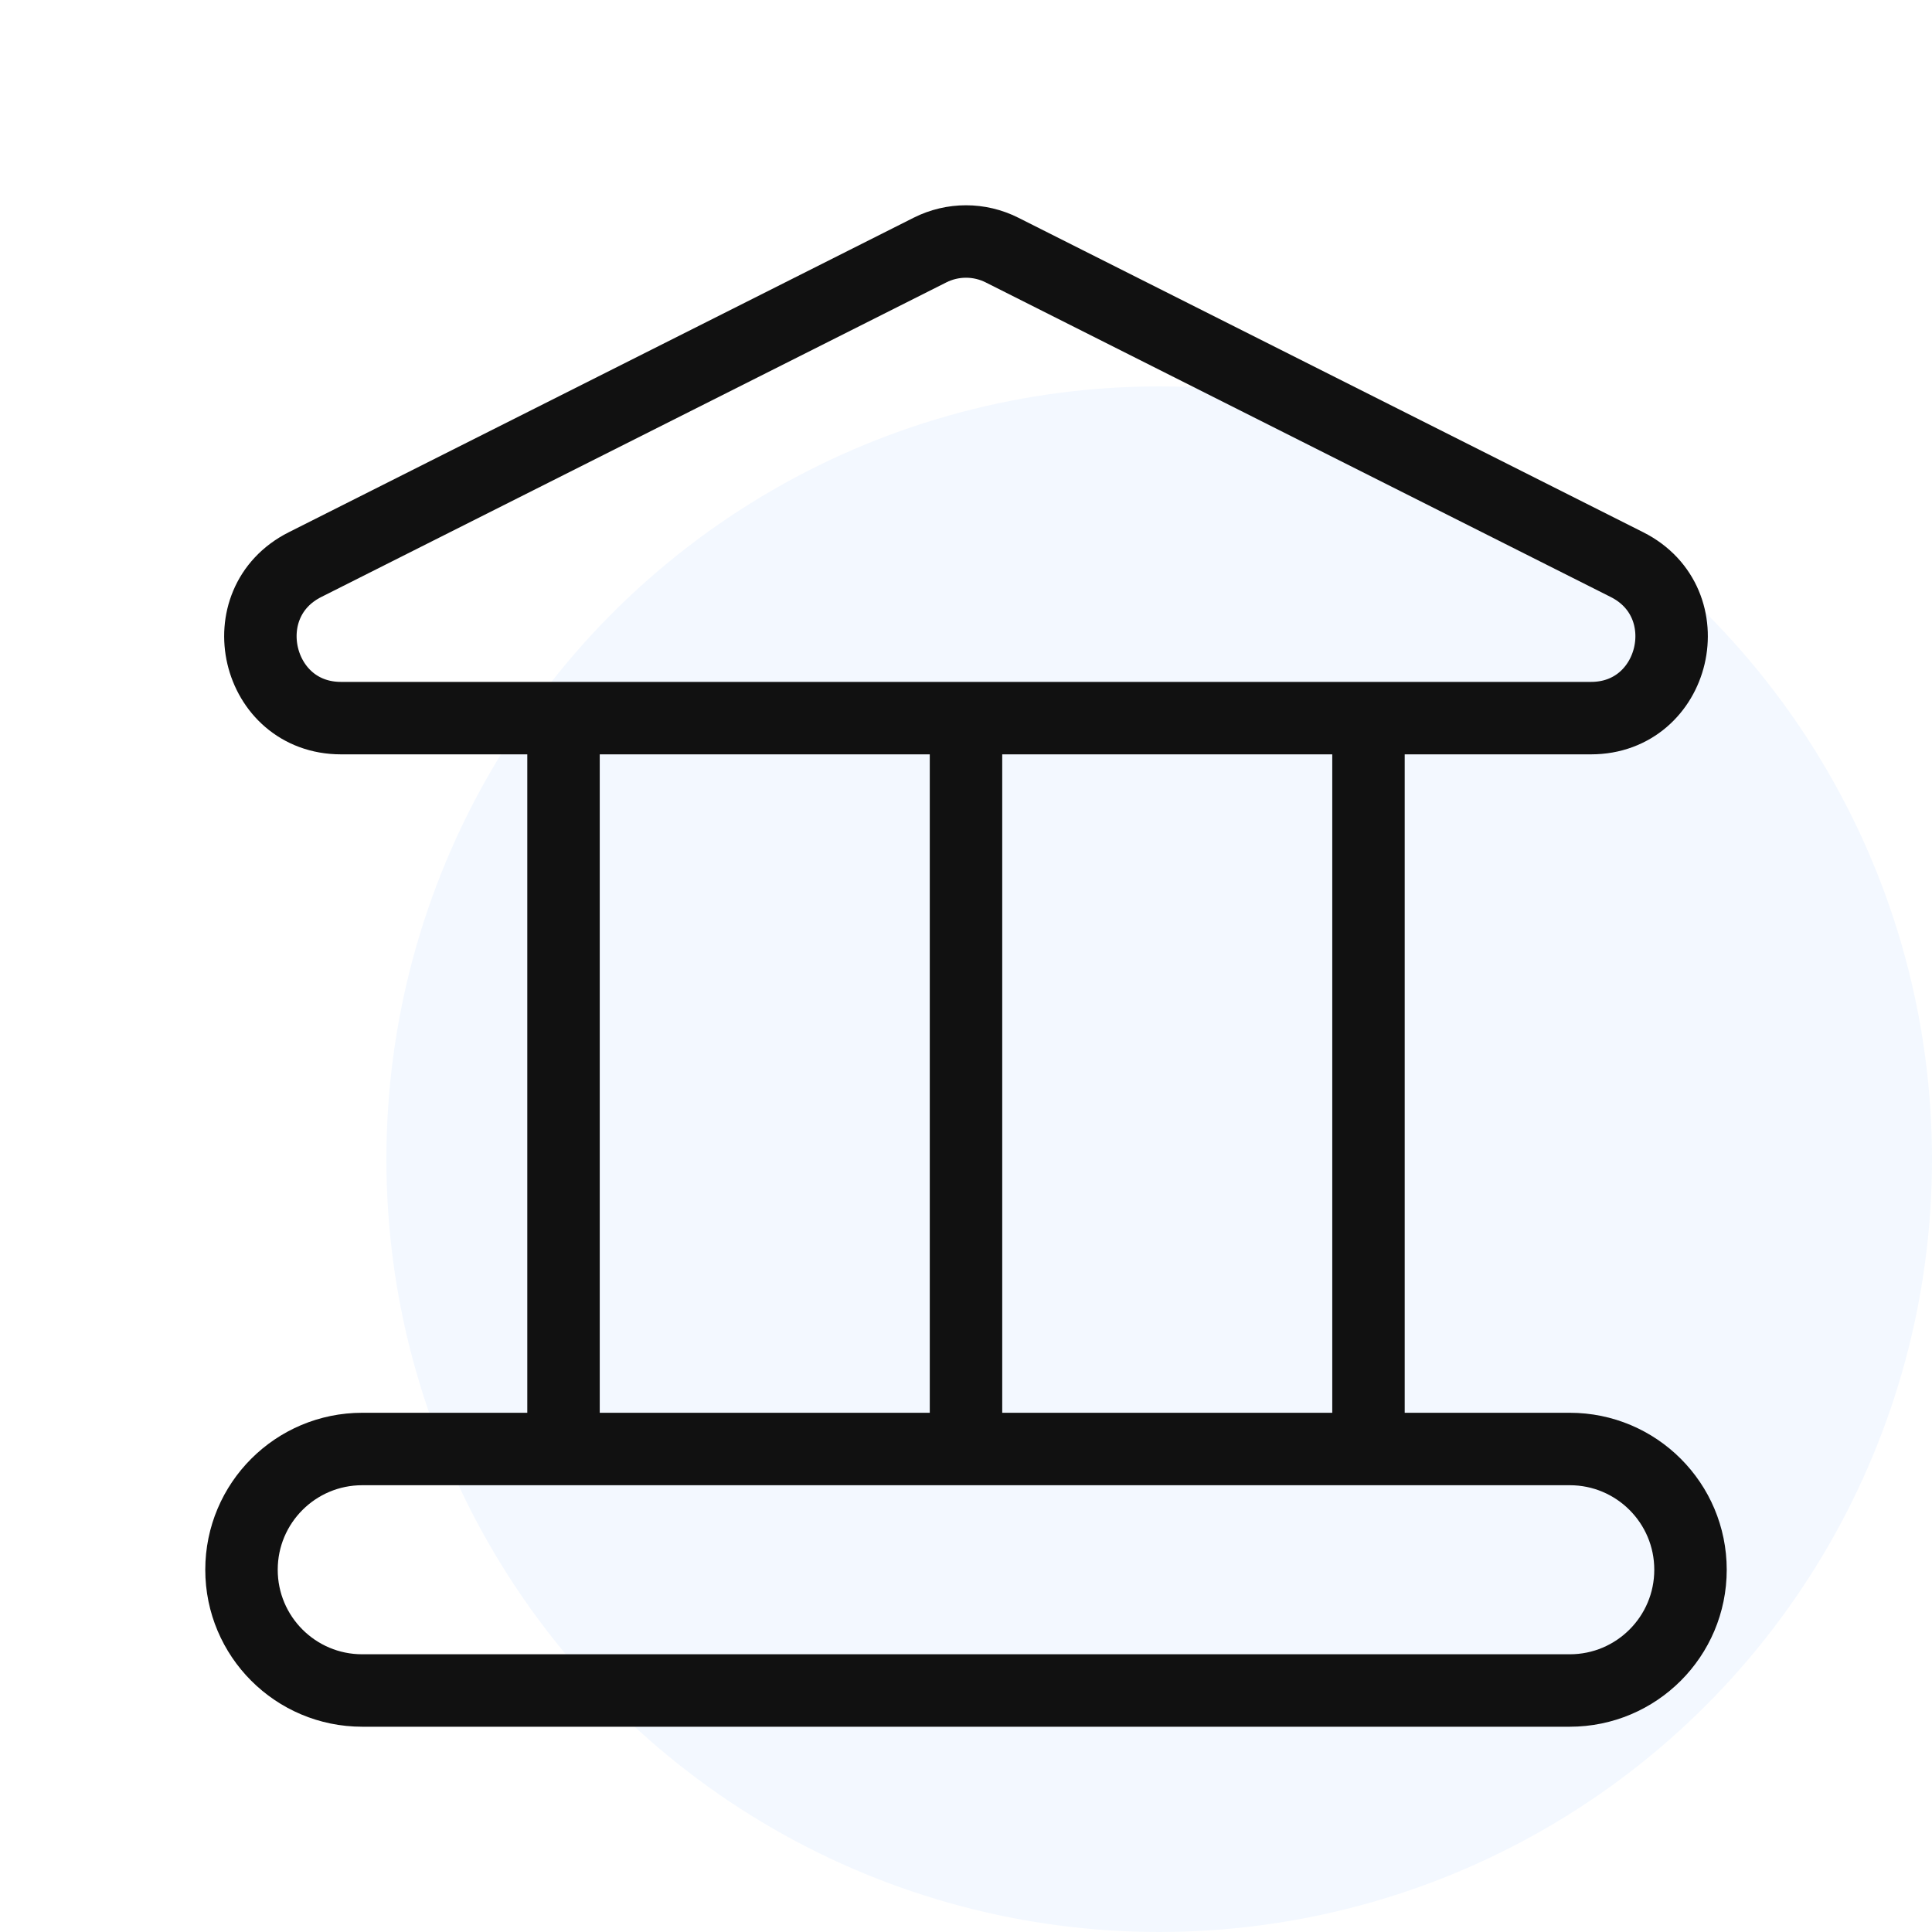 <svg xmlns="http://www.w3.org/2000/svg" width="40" height="40" viewBox="0 0 40 40" fill="none"><circle cx="24" cy="24" r="16" fill="#0066FF" fill-opacity="0.05"></circle><path d="M20 14.901V30M28.333 14.901V30M11.667 14.901V30M20.745 5.177L33.685 11.69C35.258 12.482 34.699 14.868 32.94 14.868H7.06C5.301 14.868 4.742 12.482 6.315 11.69L19.255 5.177C19.724 4.941 20.276 4.941 20.745 5.177ZM32.5 35H7.5C6.119 35 5 33.881 5 32.5C5 31.119 6.119 30 7.5 30H32.5C33.881 30 35 31.119 35 32.5C35 33.881 33.881 35 32.5 35Z" stroke="#111111" stroke-width="1.5" stroke-linecap="round" stroke-linejoin="round"></path></svg>